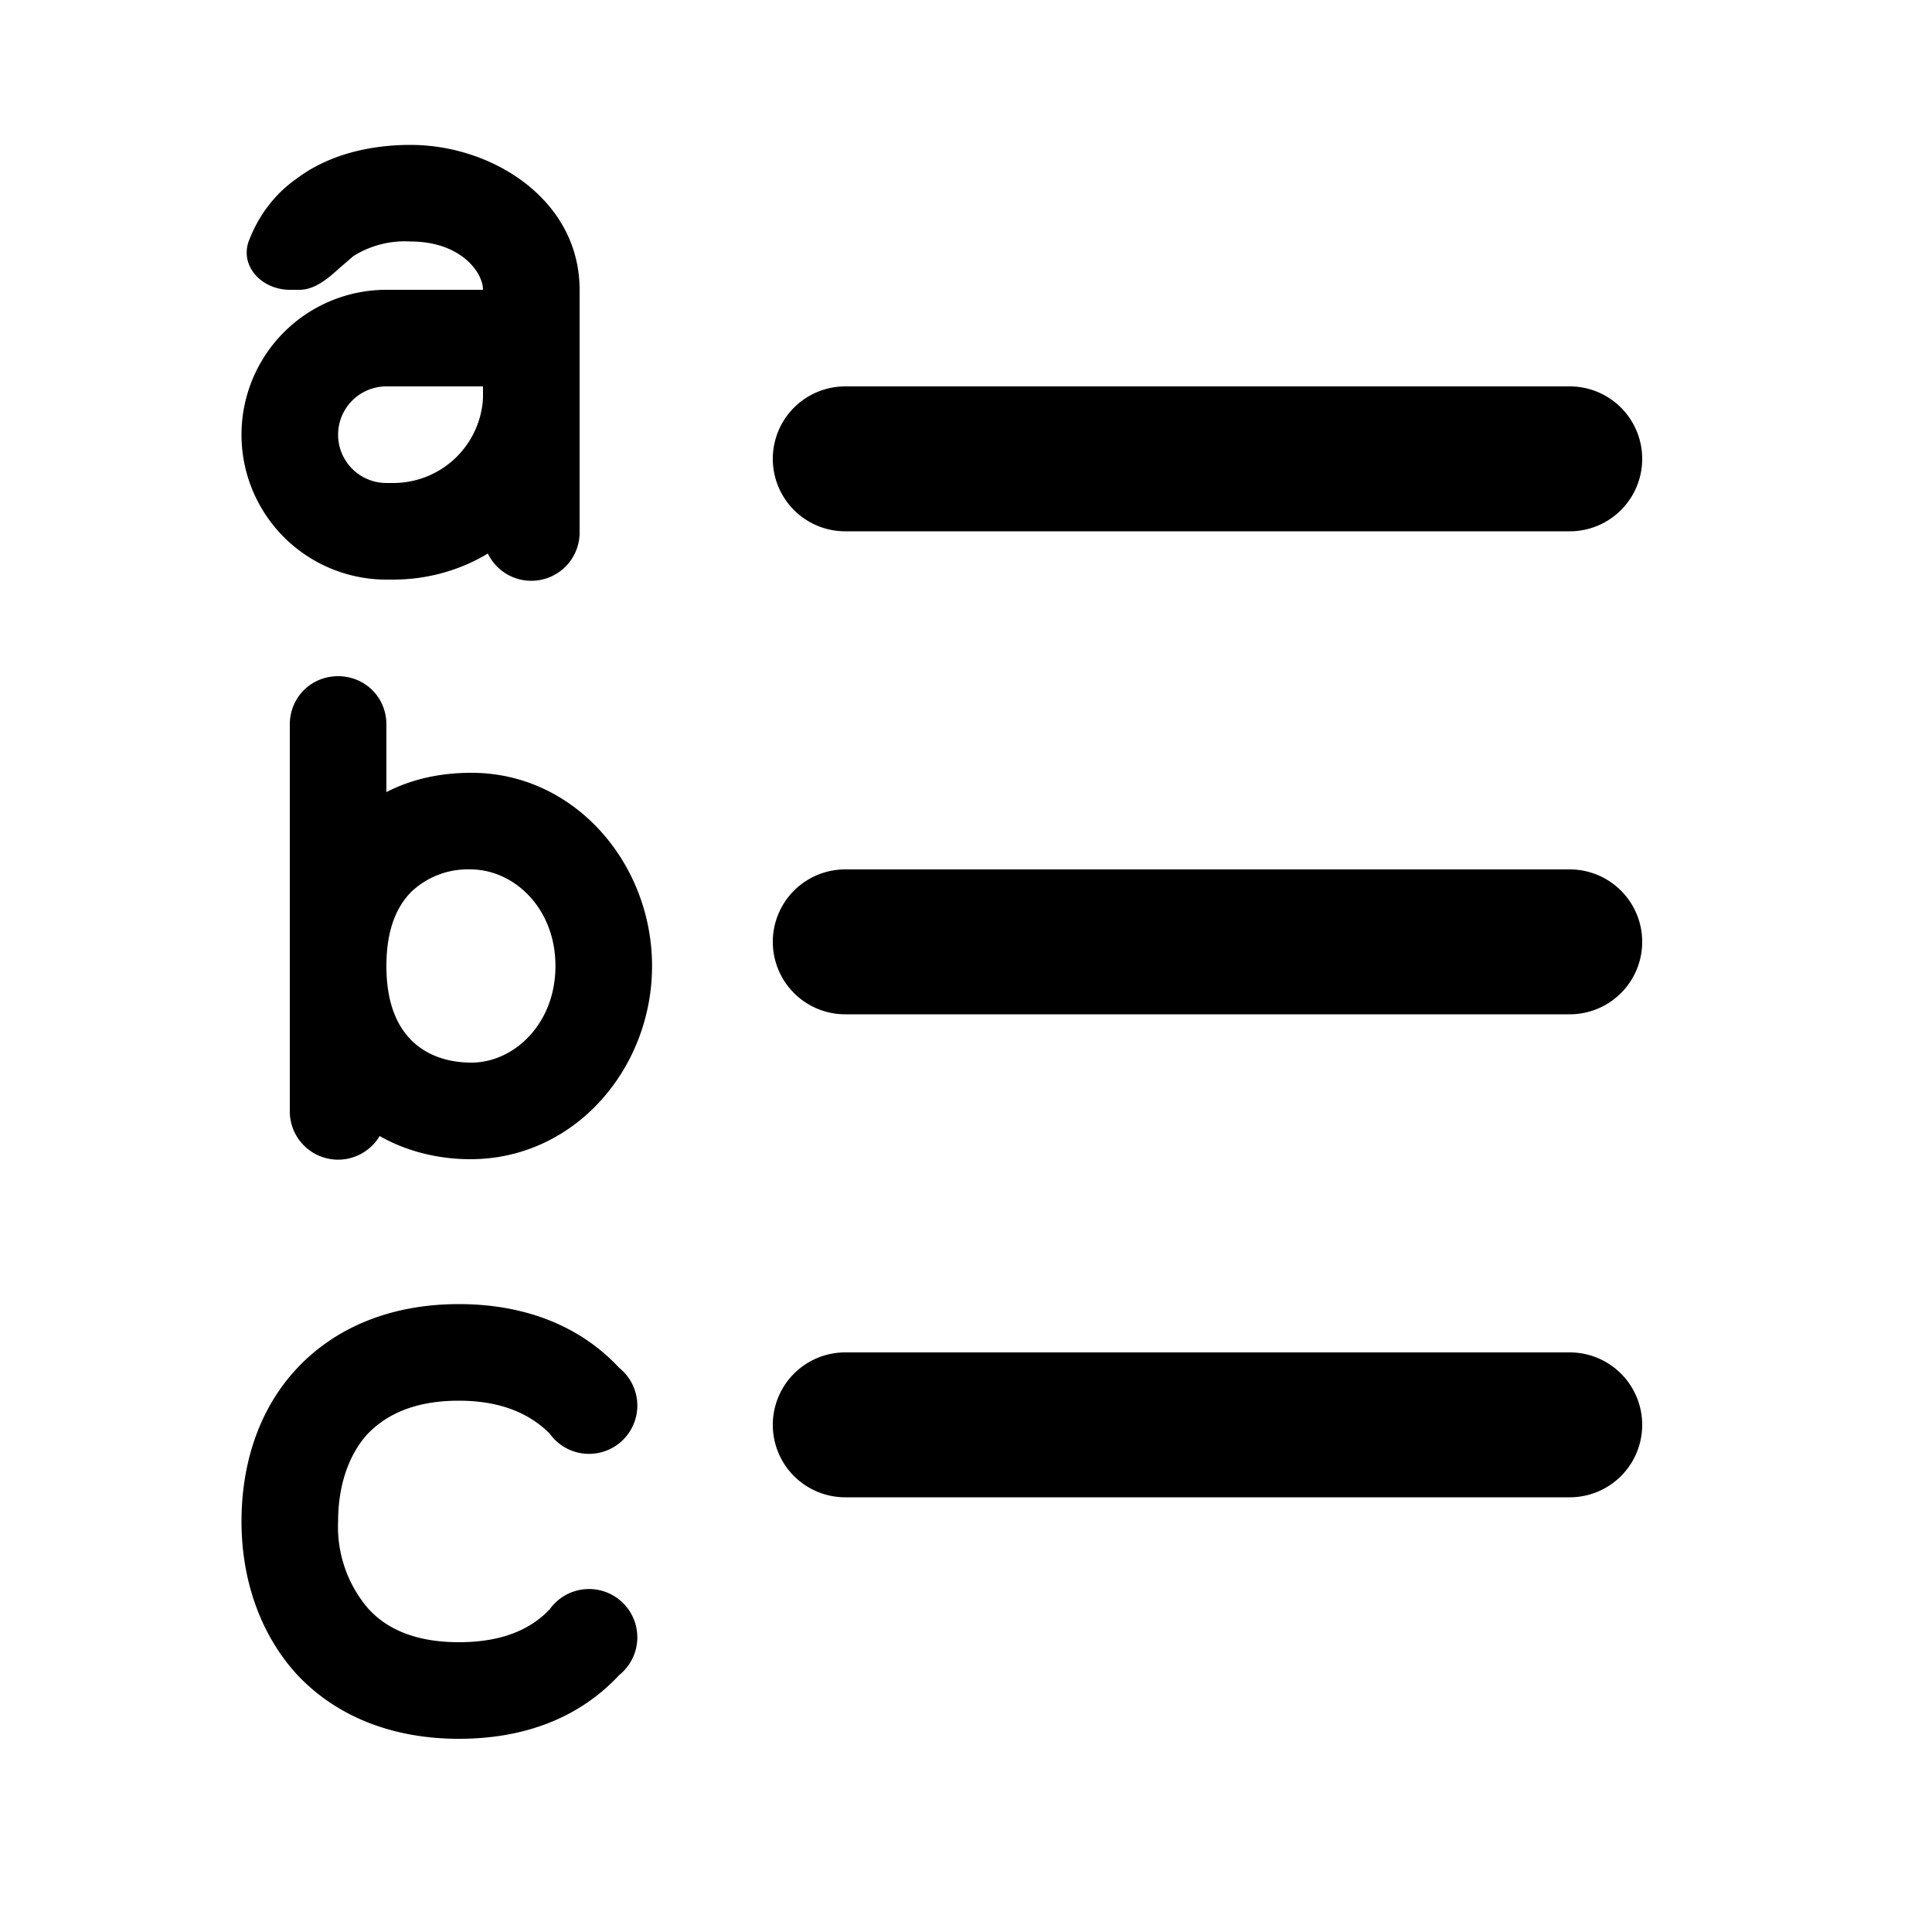 <svg width="20" height="20" viewBox="0 0 20 20" xmlns="http://www.w3.org/2000/svg"><path d="M3.1 3c.16 0 .3-.12.42-.23l.14-.12a1 1 0 0 1 .59-.15c.52 0 .75.32.75.5H4a1.5 1.5 0 1 0 0 3h.07c.36 0 .7-.1.98-.27A.5.5 0 0 0 6 5.5V3c0-.93-.9-1.5-1.75-1.5-.42 0-.85.1-1.18.35-.23.16-.4.39-.5.66-.08.26.15.49.43.49h.1ZM5 4v.12a.93.93 0 0 1-.93.88H4a.5.5 0 1 1 0-1h1Zm3.75 0a.75.75 0 0 0 0 1.5h7.5a.75.75 0 0 0 0-1.5h-7.5Zm0 5a.75.75 0 0 0 0 1.5h7.5a.75.75 0 0 0 0-1.5h-7.5Zm0 5a.75.75 0 0 0 0 1.5h7.5a.75.75 0 0 0 0-1.5h-7.5ZM3.5 7c.28 0 .5.22.5.5v.7c.27-.14.57-.2.88-.2 1.07 0 1.87.94 1.87 2s-.8 2-1.88 2c-.33 0-.66-.08-.94-.24A.5.5 0 0 1 3 11.5v-4c0-.28.22-.5.5-.5Zm.76 3.77c.14.14.35.23.62.23.44 0 .87-.4.87-1s-.43-1-.88-1a.85.85 0 0 0-.61.23C4.12 9.37 4 9.6 4 10s.12.63.26.77Zm-.76 4.98c0-.39.12-.7.3-.9.19-.2.48-.35.95-.35.46 0 .75.15.94.34a.5.5 0 1 0 .72-.68c-.4-.43-.97-.66-1.66-.66-.7 0-1.28.24-1.68.67-.4.43-.57 1-.57 1.58 0 .58.18 1.15.57 1.58.4.43.98.67 1.68.67s1.26-.23 1.66-.66a.5.5 0 1 0-.72-.68c-.19.2-.48.34-.94.34-.47 0-.76-.15-.94-.35a1.3 1.3 0 0 1-.31-.9Z"/></svg>